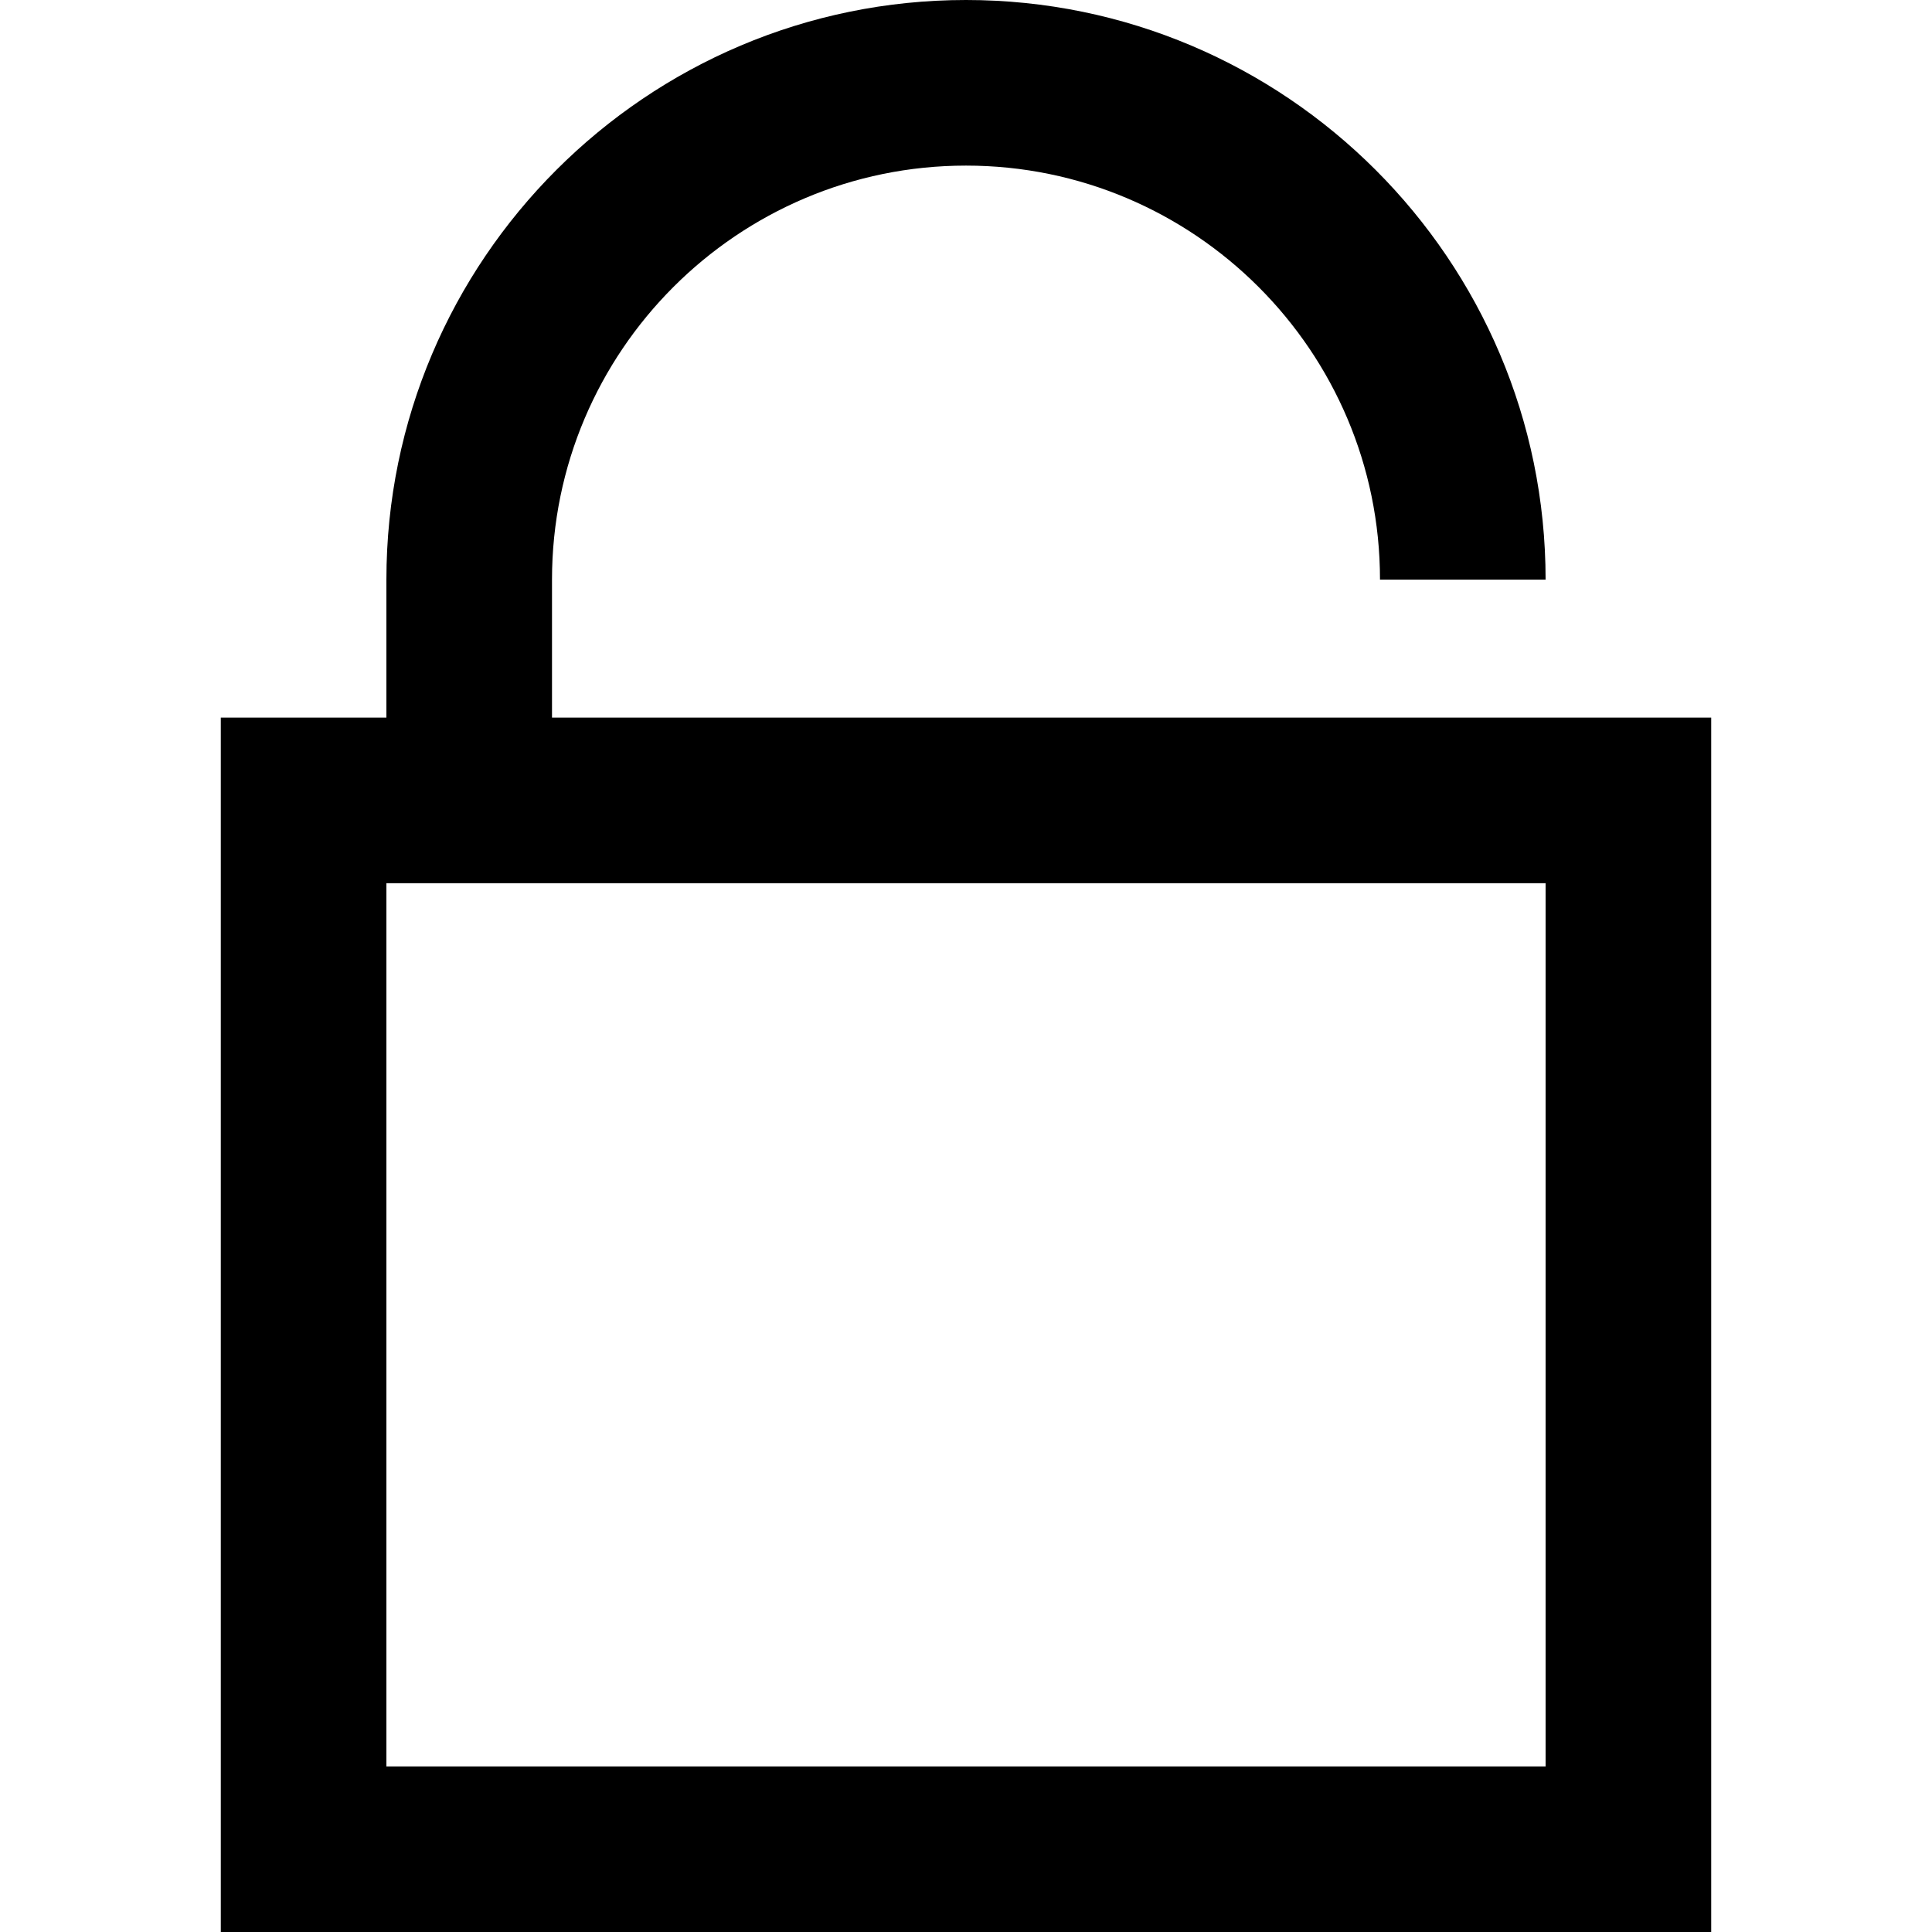 <?xml version="1.0" encoding="iso-8859-1"?>
<!-- Uploaded to: SVG Repo, www.svgrepo.com, Generator: SVG Repo Mixer Tools -->
<svg fill="#000000" height="800px" width="800px" version="1.1" id="Layer_1" xmlns="http://www.w3.org/2000/svg" xmlns:xlink="http://www.w3.org/1999/xlink" 
	 viewBox="0 0 512 512" xml:space="preserve">
<g>
	<g>
		<path d="M146.286,190.171V153.6c0-60.496,49.218-109.714,109.714-109.714S365.714,93.104,365.714,153.6H409.6
			C409.6,68.905,340.695,0,256,0S102.4,68.905,102.4,153.6v36.571H58.514V512h394.971V190.171H146.286z M409.6,468.114H102.4
			V234.057h307.2V468.114z"/>
	</g>
</g>
</svg>